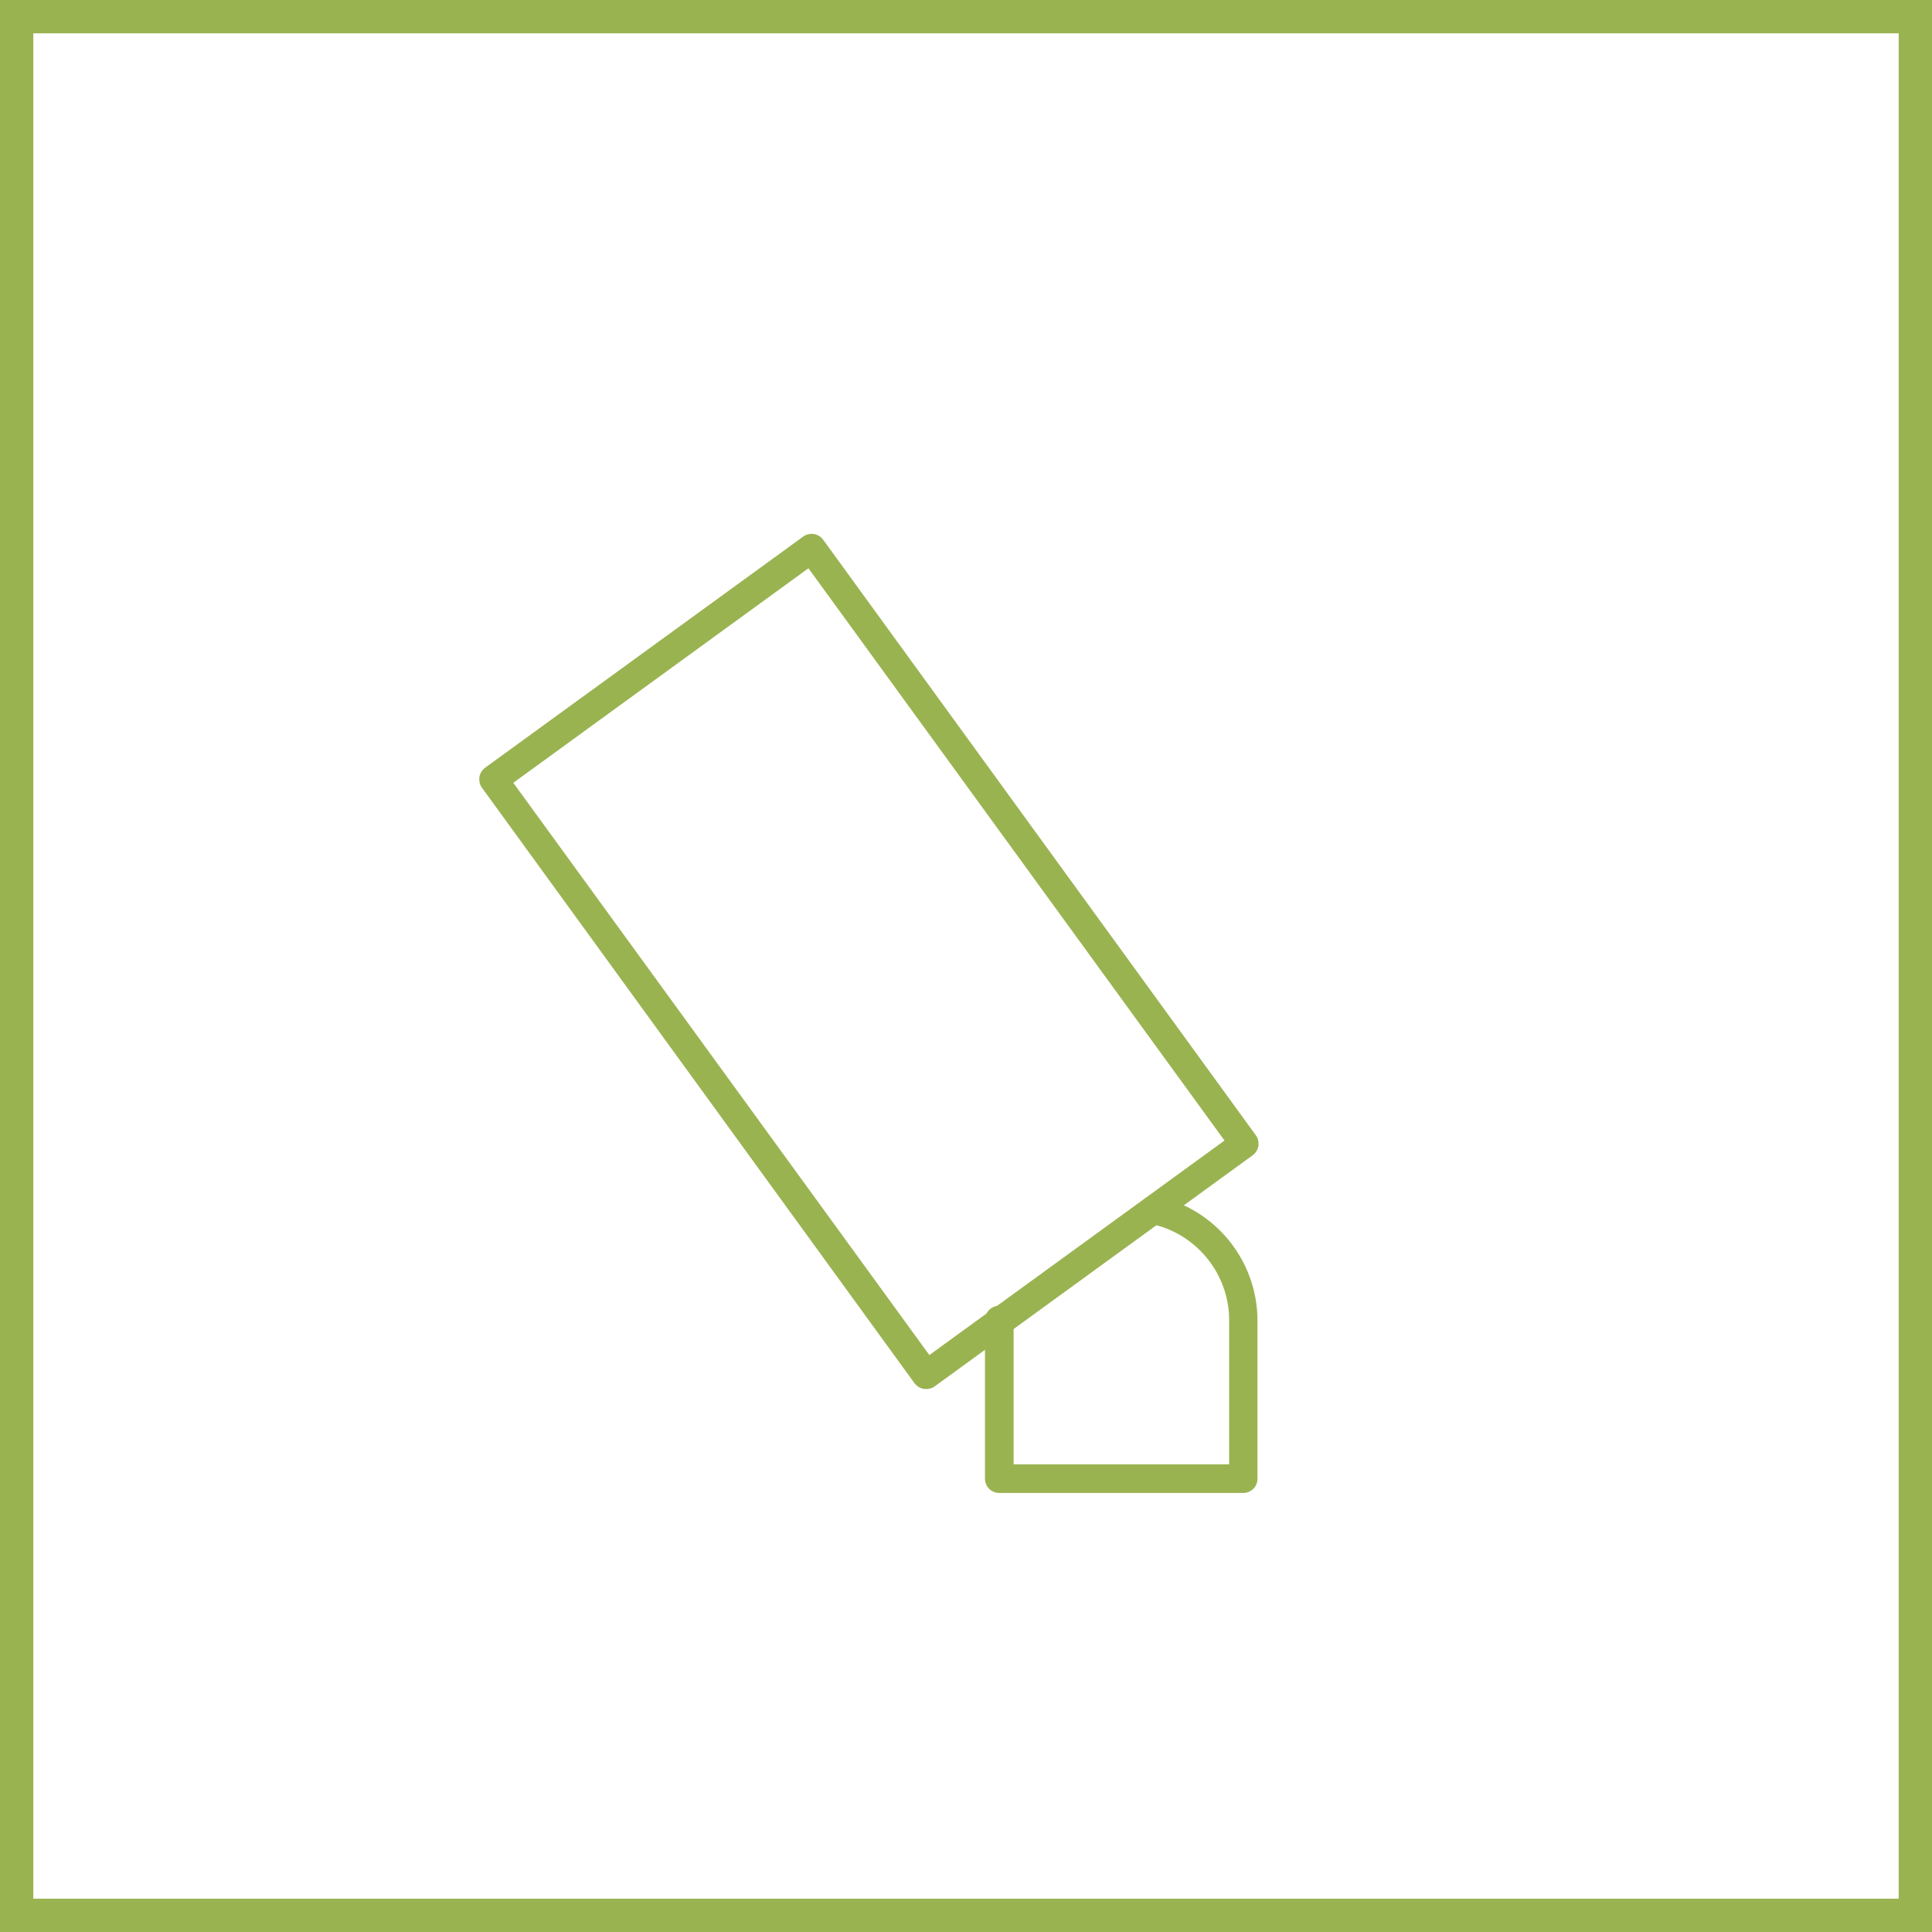 <?xml version="1.0" encoding="iso-8859-1"?>
<!-- Generator: Adobe Illustrator 23.0.1, SVG Export Plug-In . SVG Version: 6.00 Build 0)  -->
<svg version="1.1" id="Layer_1" xmlns="http://www.w3.org/2000/svg" xmlns:xlink="http://www.w3.org/1999/xlink" x="0px" y="0px"
	 viewBox="0 0 58 58" enable-background="new 0 0 58 58" xml:space="preserve">
<path fill="#9AB351" d="M57,1v56H1V1H57 M58,0H0v58h58V0L58,0z"/>
<g>
	<g>
		<path fill="#9AB351" d="M37.32,44.82H30c-0.24,0-0.43-0.19-0.43-0.43v-4.76c0-0.24,0.19-0.43,0.43-0.43s0.43,0.19,0.43,0.43v4.33
			h6.47v-4.33c0-1.39-0.99-2.61-2.36-2.89c-0.23-0.05-0.38-0.27-0.33-0.5s0.27-0.38,0.5-0.33c1.76,0.36,3.04,1.93,3.04,3.73v4.76
			C37.75,44.63,37.56,44.82,37.32,44.82z"/>
	</g>
	<g>
		<g>
			<path fill="#9AB351" d="M27.8,41.7c-0.13,0-0.26-0.06-0.35-0.18L14.47,23.65c-0.07-0.09-0.09-0.21-0.08-0.32
				c0.02-0.11,0.08-0.21,0.17-0.28l9.55-6.94c0.19-0.14,0.46-0.1,0.6,0.09L37.7,34.08c0.07,0.09,0.09,0.21,0.08,0.32
				c-0.02,0.11-0.08,0.21-0.17,0.28l-9.55,6.94C27.98,41.68,27.89,41.7,27.8,41.7z M15.41,23.5l12.49,17.18l8.86-6.44L24.27,17.06
				L15.41,23.5z"/>
		</g>
	</g>
</g>
</svg>
